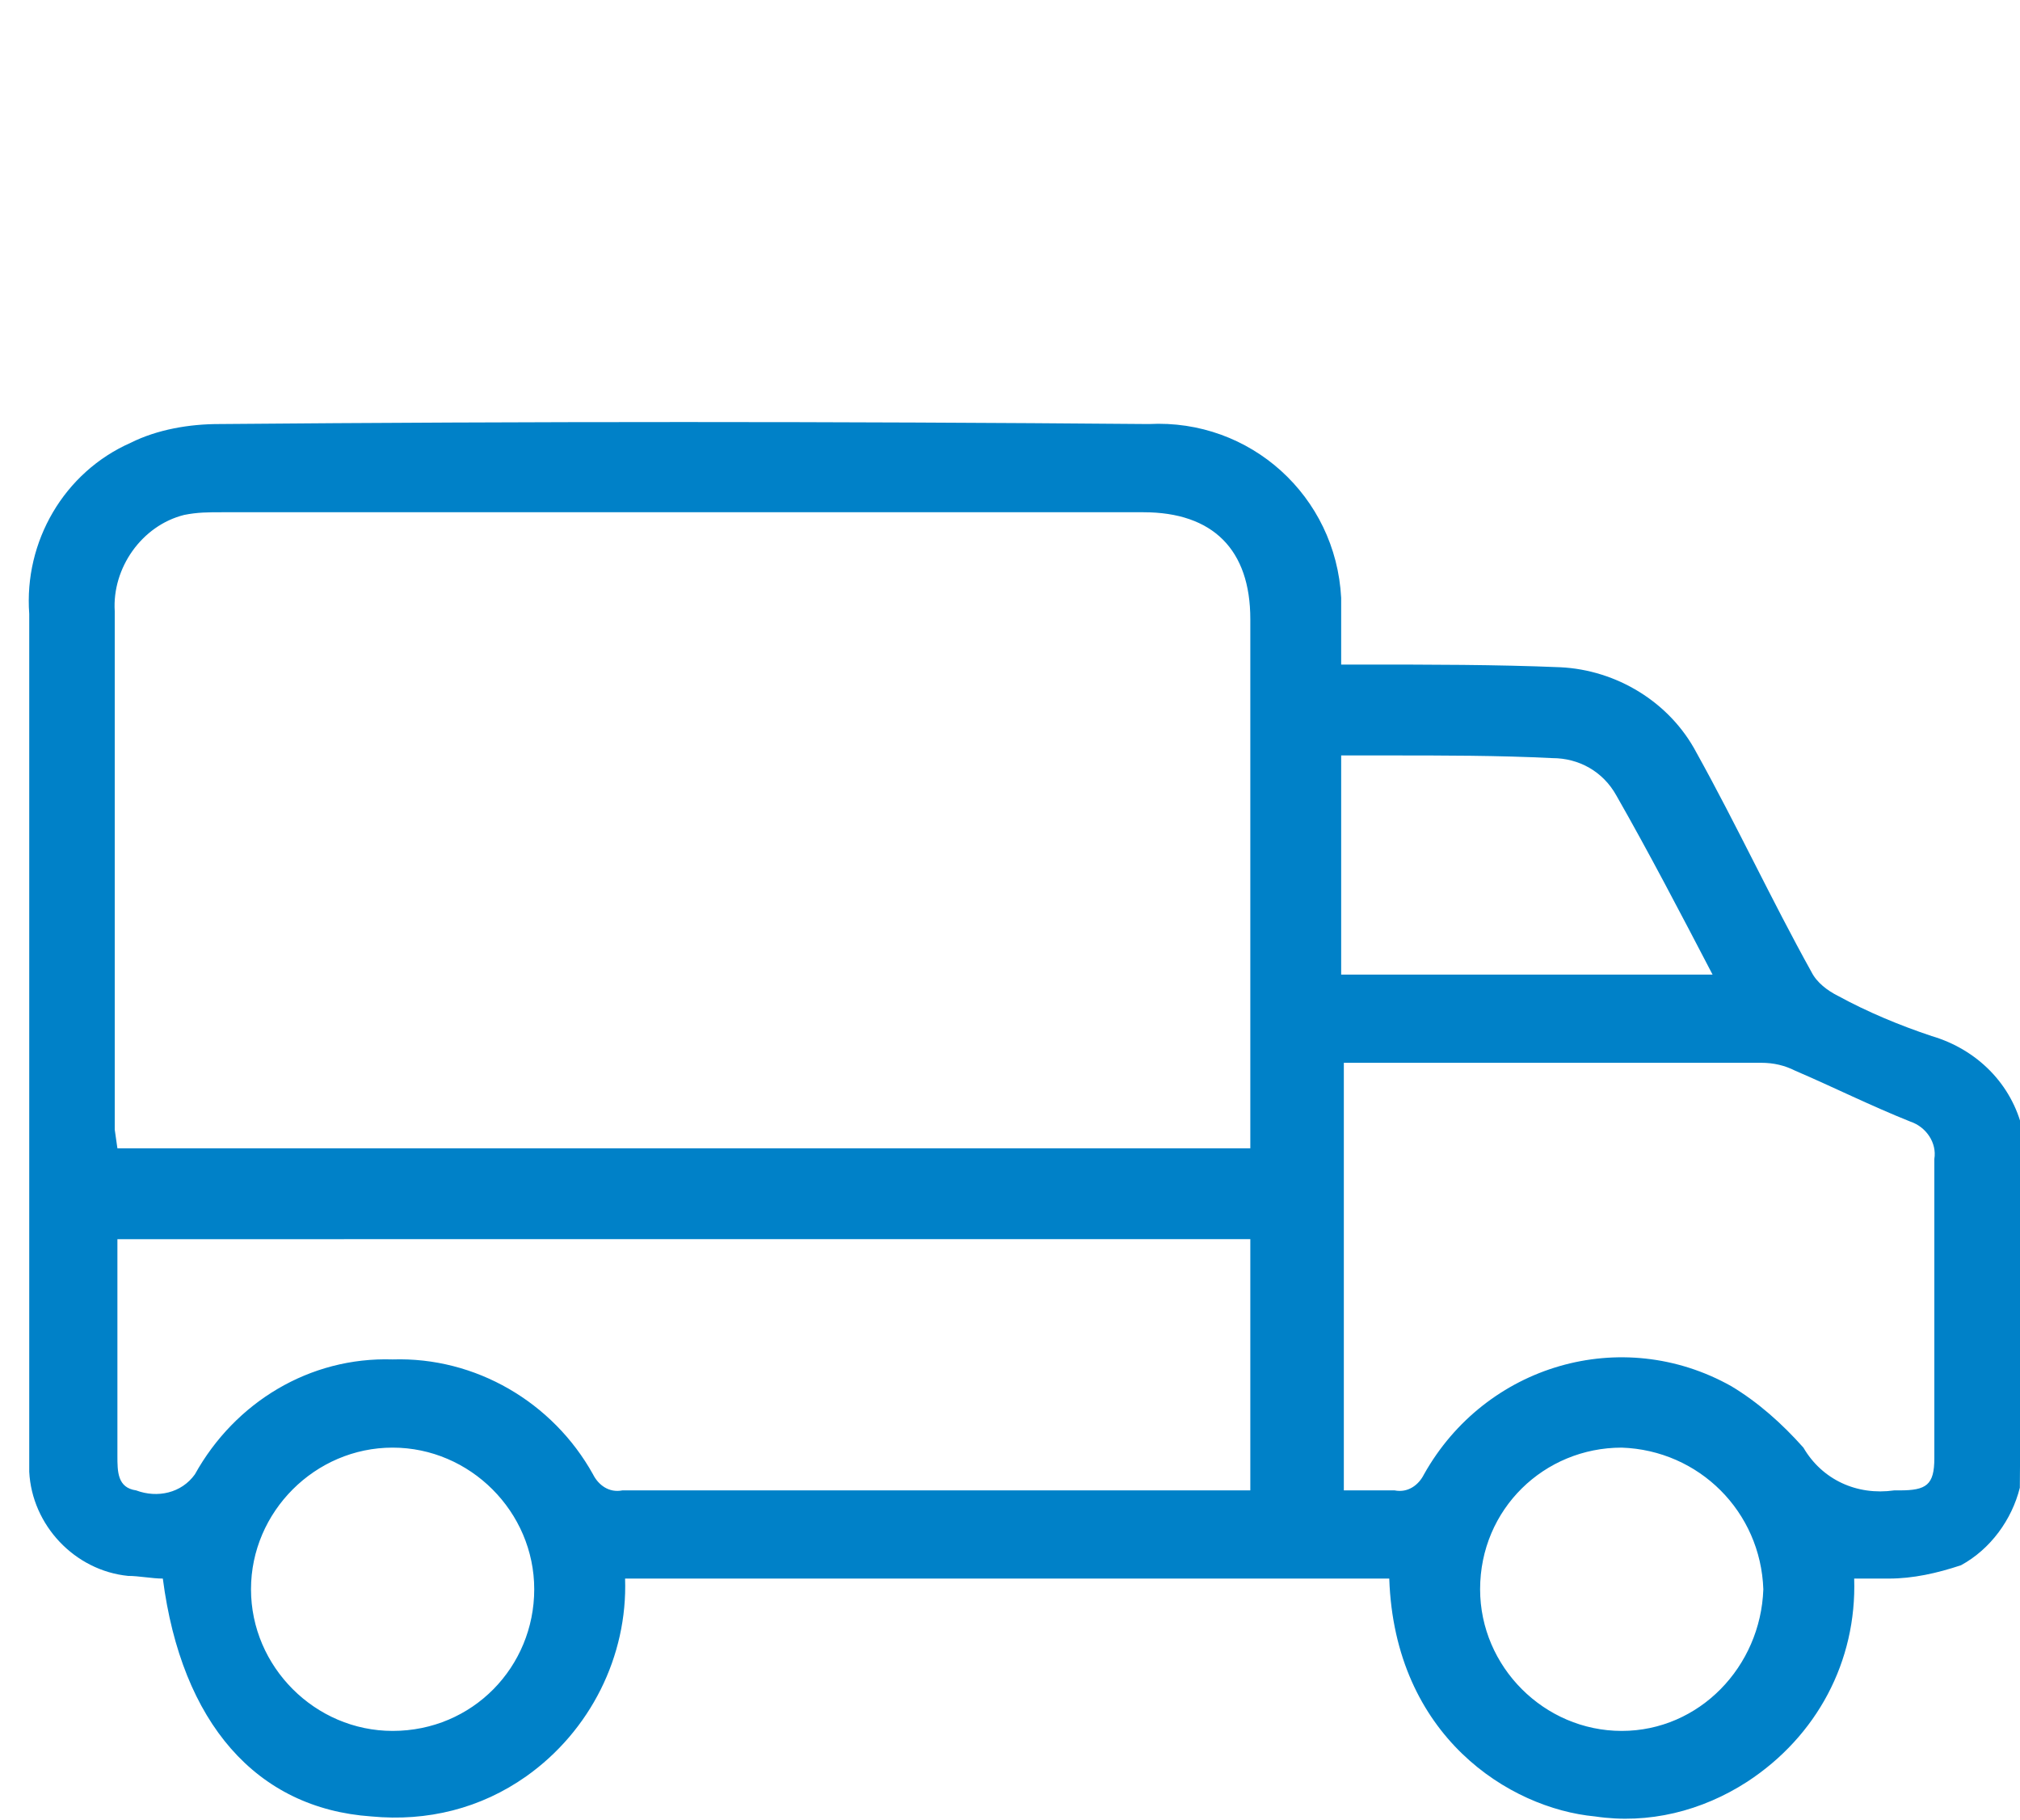 <?xml version="1.0" encoding="utf-8"?>
<!-- Generator: Adobe Illustrator 25.4.1, SVG Export Plug-In . SVG Version: 6.00 Build 0)  -->
<svg version="1.1" id="Ebene_1" xmlns="http://www.w3.org/2000/svg" xmlns:xlink="http://www.w3.org/1999/xlink" x="0px" y="0px"
	 viewBox="0 0 75.6 68.1" style="enable-background:new 0 0 75.6 68.1;" xml:space="preserve">
<style type="text/css">
	.st0{fill:#0081C8;}
</style>
<g id="Gruppe_2864" transform="translate(229.794 385.267)">
	<path id="Pfad_40921" class="st0" d="M-154.2-329.6c-0.3,1.2-1.1,2.3-2.2,2.9c-0.9,0.3-1.8,0.5-2.7,0.5c-0.4,0-0.9,0-1.3,0
		c0.1,3.1-1.4,5.9-4,7.6c-1.7,1.1-3.7,1.6-5.7,1.3c-3.2-0.3-7.5-3-7.7-8.9h-28.6c0.1,2.9-1.3,5.7-3.7,7.4c-1.7,1.2-3.7,1.7-5.8,1.5
		c-4.3-0.3-7.1-3.5-7.8-8.9c-0.4,0-0.9-0.1-1.3-0.1c-2-0.2-3.6-1.9-3.7-3.9c0-0.2,0-0.3,0-0.5c0-10.5,0-21.1,0-31.6
		c-0.2-2.7,1.3-5.3,3.8-6.4c1-0.5,2.2-0.7,3.3-0.7c11.6-0.1,23.2-0.1,34.8,0c3.8-0.2,7,2.7,7.2,6.5c0,0.2,0,0.5,0,0.7
		c0,0.6,0,1.1,0,1.8c0.3,0,0.6,0,0.9,0c2.4,0,4.9,0,7.3,0.1c2.1,0.1,4.1,1.3,5.1,3.2c1.5,2.7,2.8,5.5,4.3,8.2c0.2,0.4,0.6,0.7,1,0.9
		c1.1,0.6,2.3,1.1,3.5,1.5c1.7,0.5,3,1.8,3.4,3.5L-154.2-329.6z M-225.4-342.3h42.4v-0.8c0-6.3,0-12.7,0-19c0-2.6-1.4-4-4-4
		c-11.5,0-23,0-34.5,0c-0.5,0-0.9,0-1.4,0.1c-1.6,0.4-2.7,2-2.6,3.6c0,6.5,0,13,0,19.4L-225.4-342.3z M-225.4-338.9
		c0,2.8,0,5.4,0,8.1c0,0.6,0,1.2,0.7,1.3c0.8,0.3,1.7,0.1,2.2-0.6c1.5-2.7,4.3-4.4,7.4-4.3c3.1-0.1,6,1.6,7.5,4.3
		c0.2,0.4,0.6,0.7,1.1,0.6c7.6,0,15.2,0,22.8,0c0.2,0,0.5,0,0.7,0v-9.4H-225.4z M-179.6-329.5c0.7,0,1.3,0,2,0
		c0.5,0.1,0.9-0.2,1.1-0.6c2.3-4.1,7.4-5.6,11.5-3.3c1,0.6,1.9,1.4,2.7,2.3c0.7,1.2,2,1.8,3.4,1.6c0.1,0,0.1,0,0.2,0
		c1,0,1.3-0.2,1.3-1.2c0-3.7,0-7.5,0-11.2c0.1-0.6-0.3-1.2-0.9-1.4c-1.5-0.6-2.9-1.3-4.3-1.9c-0.4-0.2-0.8-0.3-1.3-0.3
		c-4.9,0-9.9,0-14.8,0h-0.8V-329.5z M-179.6-348.8h13.9c-1.2-2.3-2.4-4.6-3.6-6.7c-0.5-0.9-1.4-1.4-2.4-1.4c-2-0.1-4.1-0.1-6.1-0.1
		c-0.6,0-1.1,0-1.8,0L-179.6-348.8z M-169.1-331.1c-2.9,0-5.3,2.3-5.3,5.3c0,2.9,2.4,5.3,5.3,5.3c2.9,0,5.2-2.4,5.3-5.3
		C-163.9-328.7-166.2-331-169.1-331.1L-169.1-331.1z M-209.8-325.8c0-2.9-2.4-5.3-5.3-5.3c-2.9,0-5.3,2.4-5.3,5.3
		c0,2.9,2.4,5.3,5.3,5.3C-212.1-320.5-209.8-322.9-209.8-325.8L-209.8-325.8z"/>
</g>
</svg>
